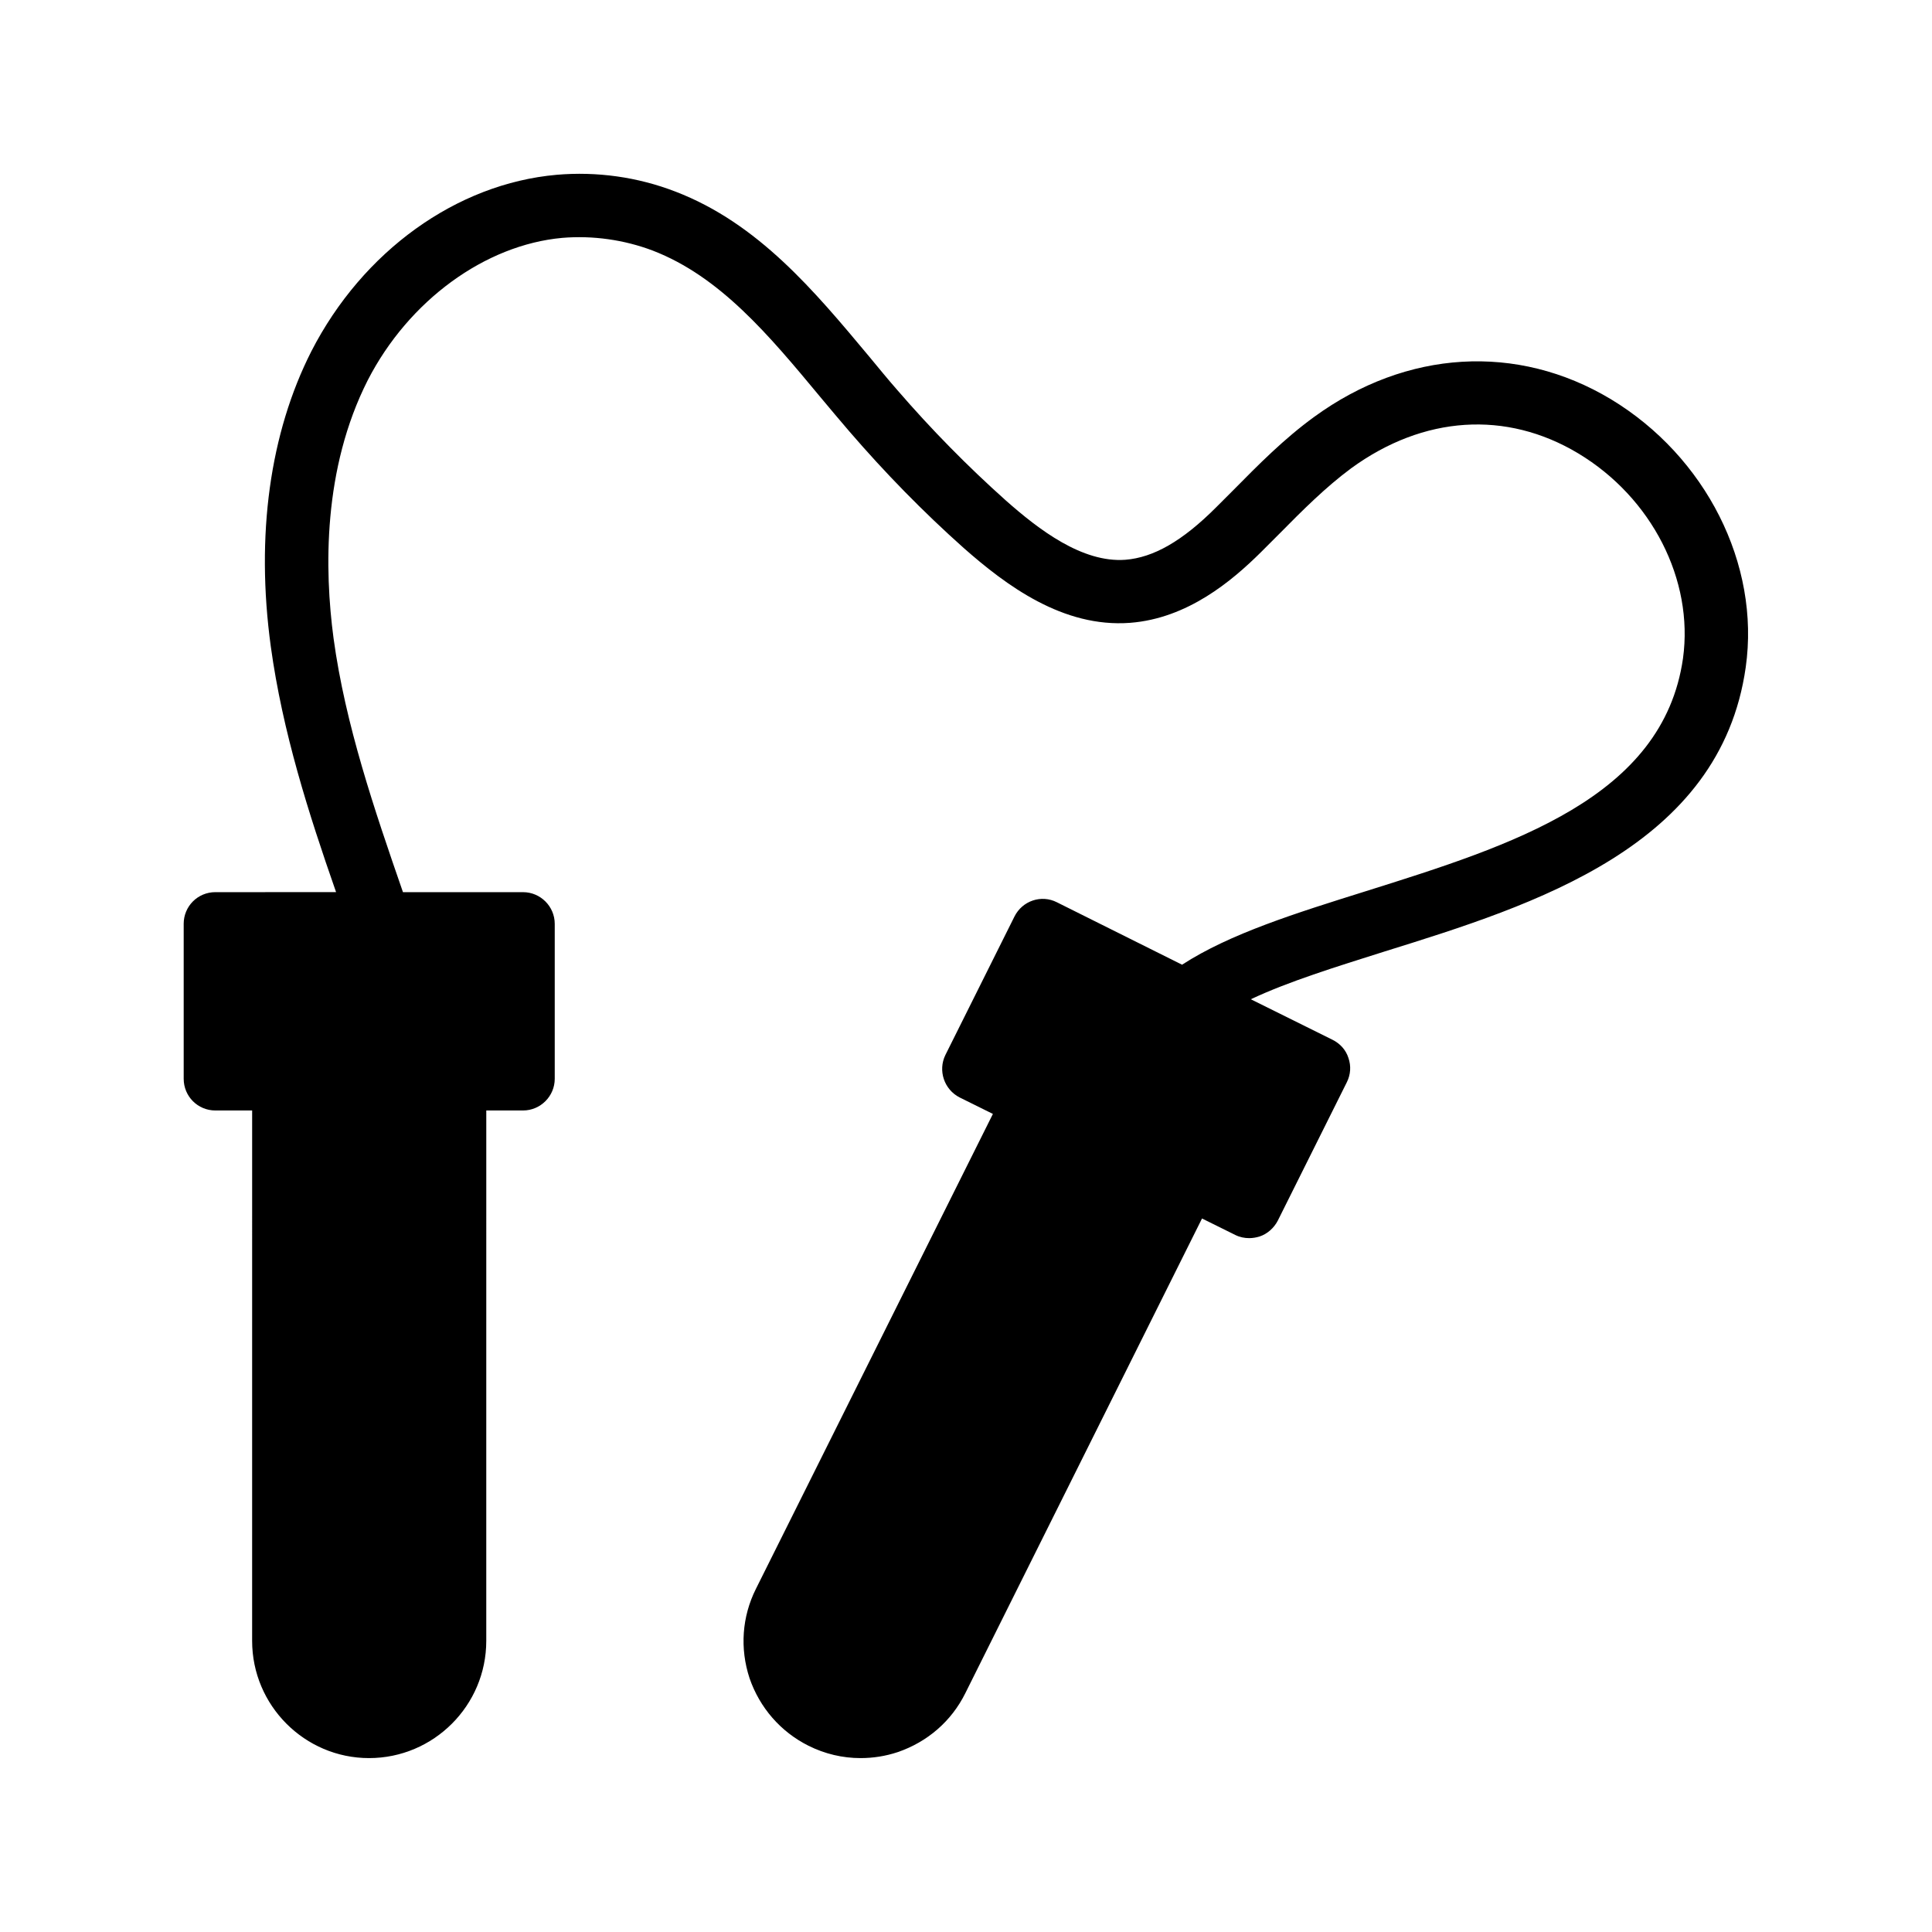 <?xml version="1.0" encoding="UTF-8"?>
<!-- Uploaded to: ICON Repo, www.svgrepo.com, Generator: ICON Repo Mixer Tools -->
<svg fill="#000000" width="800px" height="800px" version="1.1" viewBox="144 144 512 512" xmlns="http://www.w3.org/2000/svg">
 <path d="m192.68 388.83v41.059c0 4.617 3.695 8.398 8.398 8.398h9.742l-0.004 140.56c0 17.129 13.938 31.066 30.984 31.066 17.129 0 31.066-13.938 31.066-31.066l0.004-140.56h9.742c4.617 0 8.398-3.777 8.398-8.398v-41.059c0-4.617-3.777-8.398-8.398-8.398h-31.824c-7.559-21.832-15.281-44.418-18.391-67.258-2.434-18.223-2.856-44.922 9.07-68.434 10.832-21.074 31.066-35.855 51.555-37.703 8.062-0.672 16.375 0.504 23.93 3.359 17.887 6.887 30.816 22.418 44.418 38.793 2.602 3.106 5.121 6.129 7.727 9.152 9.406 10.914 19.566 21.328 30.312 30.898 11.25 9.91 26.281 21.16 44.082 19.816 15.281-1.176 27.039-11.168 34.594-18.641l4.785-4.785c6.383-6.465 12.426-12.512 19.23-17.551 19.145-13.938 41.059-15.367 60.121-3.945 19.566 11.754 30.648 33.586 27.793 54.328-5.289 37.031-45.344 49.543-84.051 61.715-18.473 5.793-36.023 11.25-48.703 19.48l-33.168-16.543c-4.113-2.098-9.152-0.418-11.25 3.777l-18.305 36.695c-2.016 4.113-0.336 9.152 3.777 11.25l8.816 4.367-62.809 125.87c-3.695 7.391-4.281 15.785-1.68 23.68 2.688 7.809 8.23 14.191 15.617 17.887 4.367 2.184 9.07 3.273 13.77 3.273 3.359 0 6.633-0.504 9.91-1.594 7.809-2.688 14.191-8.145 17.887-15.617l62.723-125.79 8.816 4.367c1.176 0.586 2.434 0.84 3.695 0.84 0.922 0 1.848-0.168 2.688-0.418 2.098-0.672 3.863-2.266 4.871-4.199l18.305-36.695c1.008-2.016 1.176-4.281 0.418-6.465-0.672-2.098-2.184-3.777-4.199-4.785l-21.664-10.746c9.992-4.703 22.504-8.566 35.52-12.68 39.633-12.344 88.922-27.711 95.641-75.32 3.863-27.289-10.578-55.84-35.77-71.039-24.77-14.863-54.16-13.098-78.594 4.703-7.977 5.793-14.777 12.68-21.328 19.312l-4.703 4.703c-8.902 8.902-16.543 13.266-24.016 13.855-11.418 0.84-22.922-7.977-31.656-15.703-10.16-9.07-19.816-18.895-28.801-29.305-2.519-2.856-4.953-5.879-7.473-8.902-14.441-17.297-29.391-35.266-51.305-43.664-9.992-3.863-20.824-5.375-31.488-4.449-26.535 2.352-51.387 20.238-64.992 46.77-11 21.664-14.777 48.785-10.746 78.258 3.106 22.586 9.992 44.168 17.297 65.074l-31.988 0.004c-4.703 0-8.398 3.777-8.398 8.398z"/>
</svg>